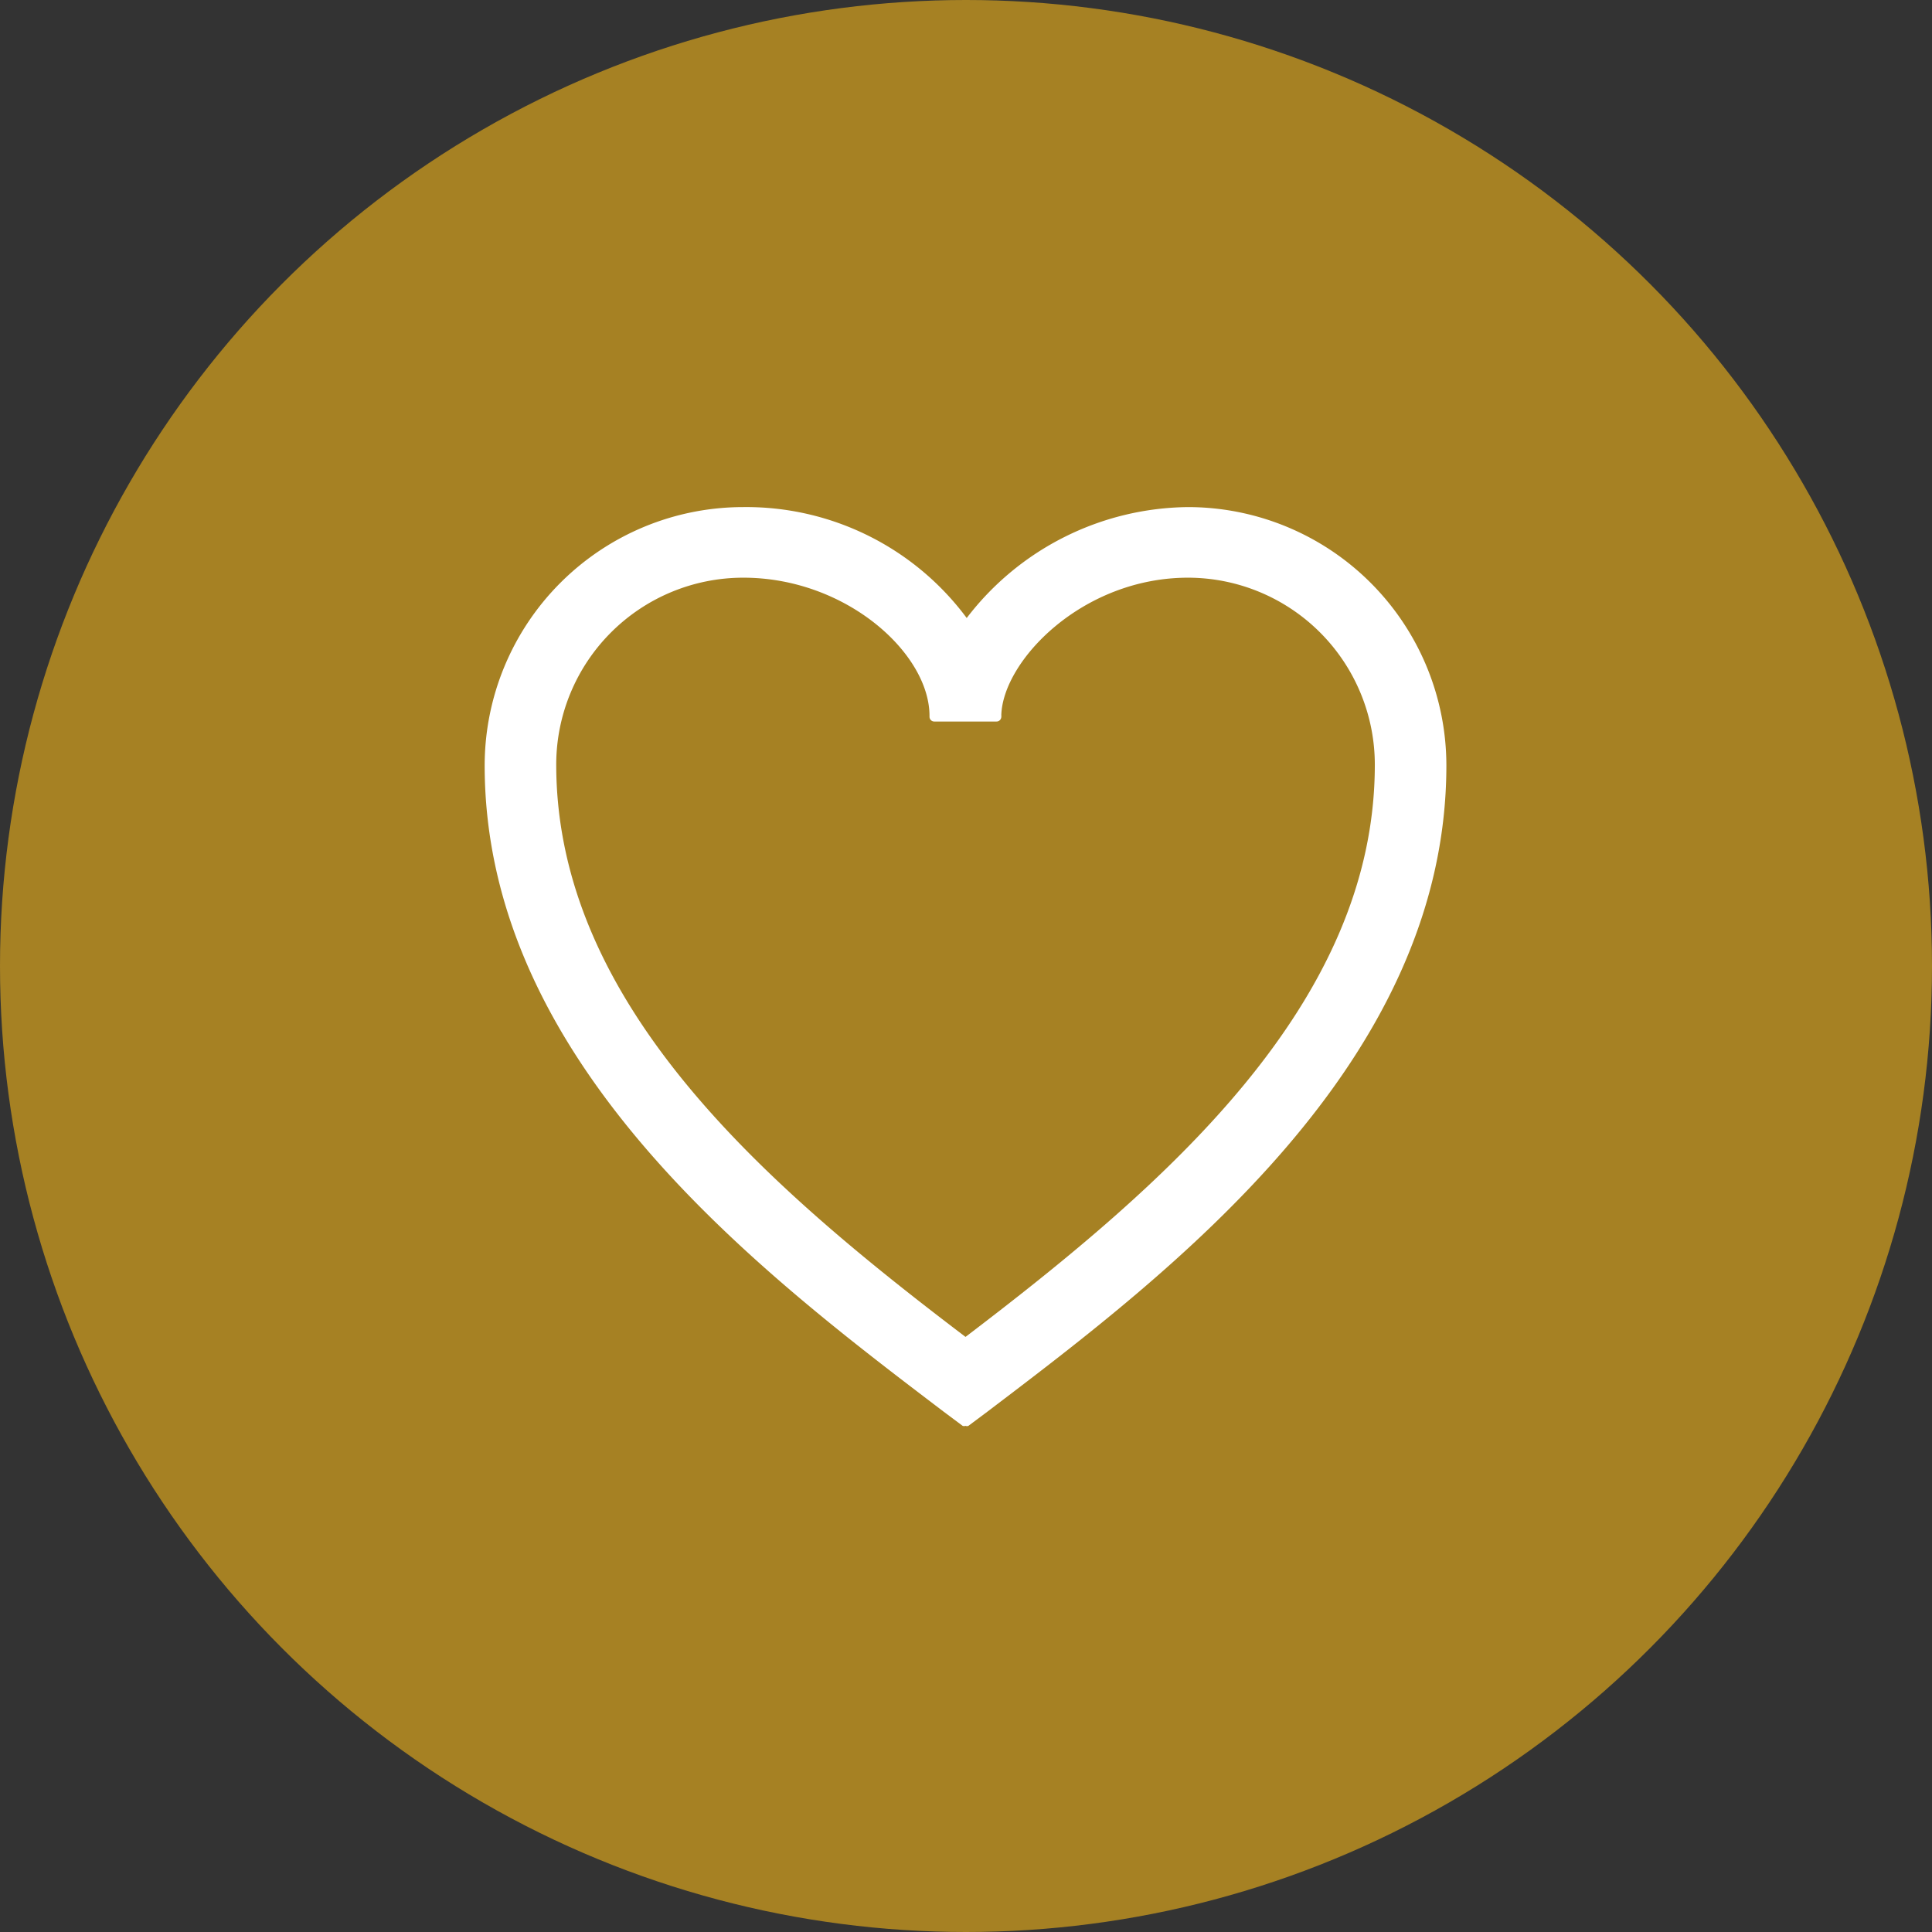 <svg id="レイヤー_2" data-name="レイヤー 2" xmlns="http://www.w3.org/2000/svg" viewBox="0 0 81 81"><rect x="0" y="0" width="81" height="81" fill="#333333" stroke="none"/><defs><style>.cls-1{fill:#a68123;}.cls-2{fill:#fff;}</style></defs><circle class="cls-1" cx="40.5" cy="40.5" r="40.5"/><path class="cls-2" d="M450.32,235.74h0Z" transform="translate(-408.52 -205.69)"/><path class="cls-2" d="M449,265.47a.19.19,0,0,1-.12,0l-.79-.59c-7.66-5.82-19.25-14.6-19.25-27.1a10.84,10.84,0,0,1,10.83-10.83,11.51,11.51,0,0,1,9.38,4.65,11.82,11.82,0,0,1,9.28-4.65,10.84,10.84,0,0,1,10.83,10.83c0,12.5-11.58,21.28-19.25,27.1l-.79.59A.17.17,0,0,1,449,265.47Zm-9.33-35.56a7.84,7.84,0,0,0-7.83,7.83c0,10.07,8.83,17.68,17.16,24,8.33-6.34,17.17-13.95,17.16-24a7.84,7.84,0,0,0-7.83-7.83c-4.43,0-7.77,3.48-7.83,5.77a.13.13,0,0,1,0,.06.2.2,0,0,1-.2.2h-2.61a.2.2,0,0,1-.2-.2C447.52,233.1,444,229.91,439.69,229.91Z" transform="translate(-408.52 -205.69)"/></svg>
